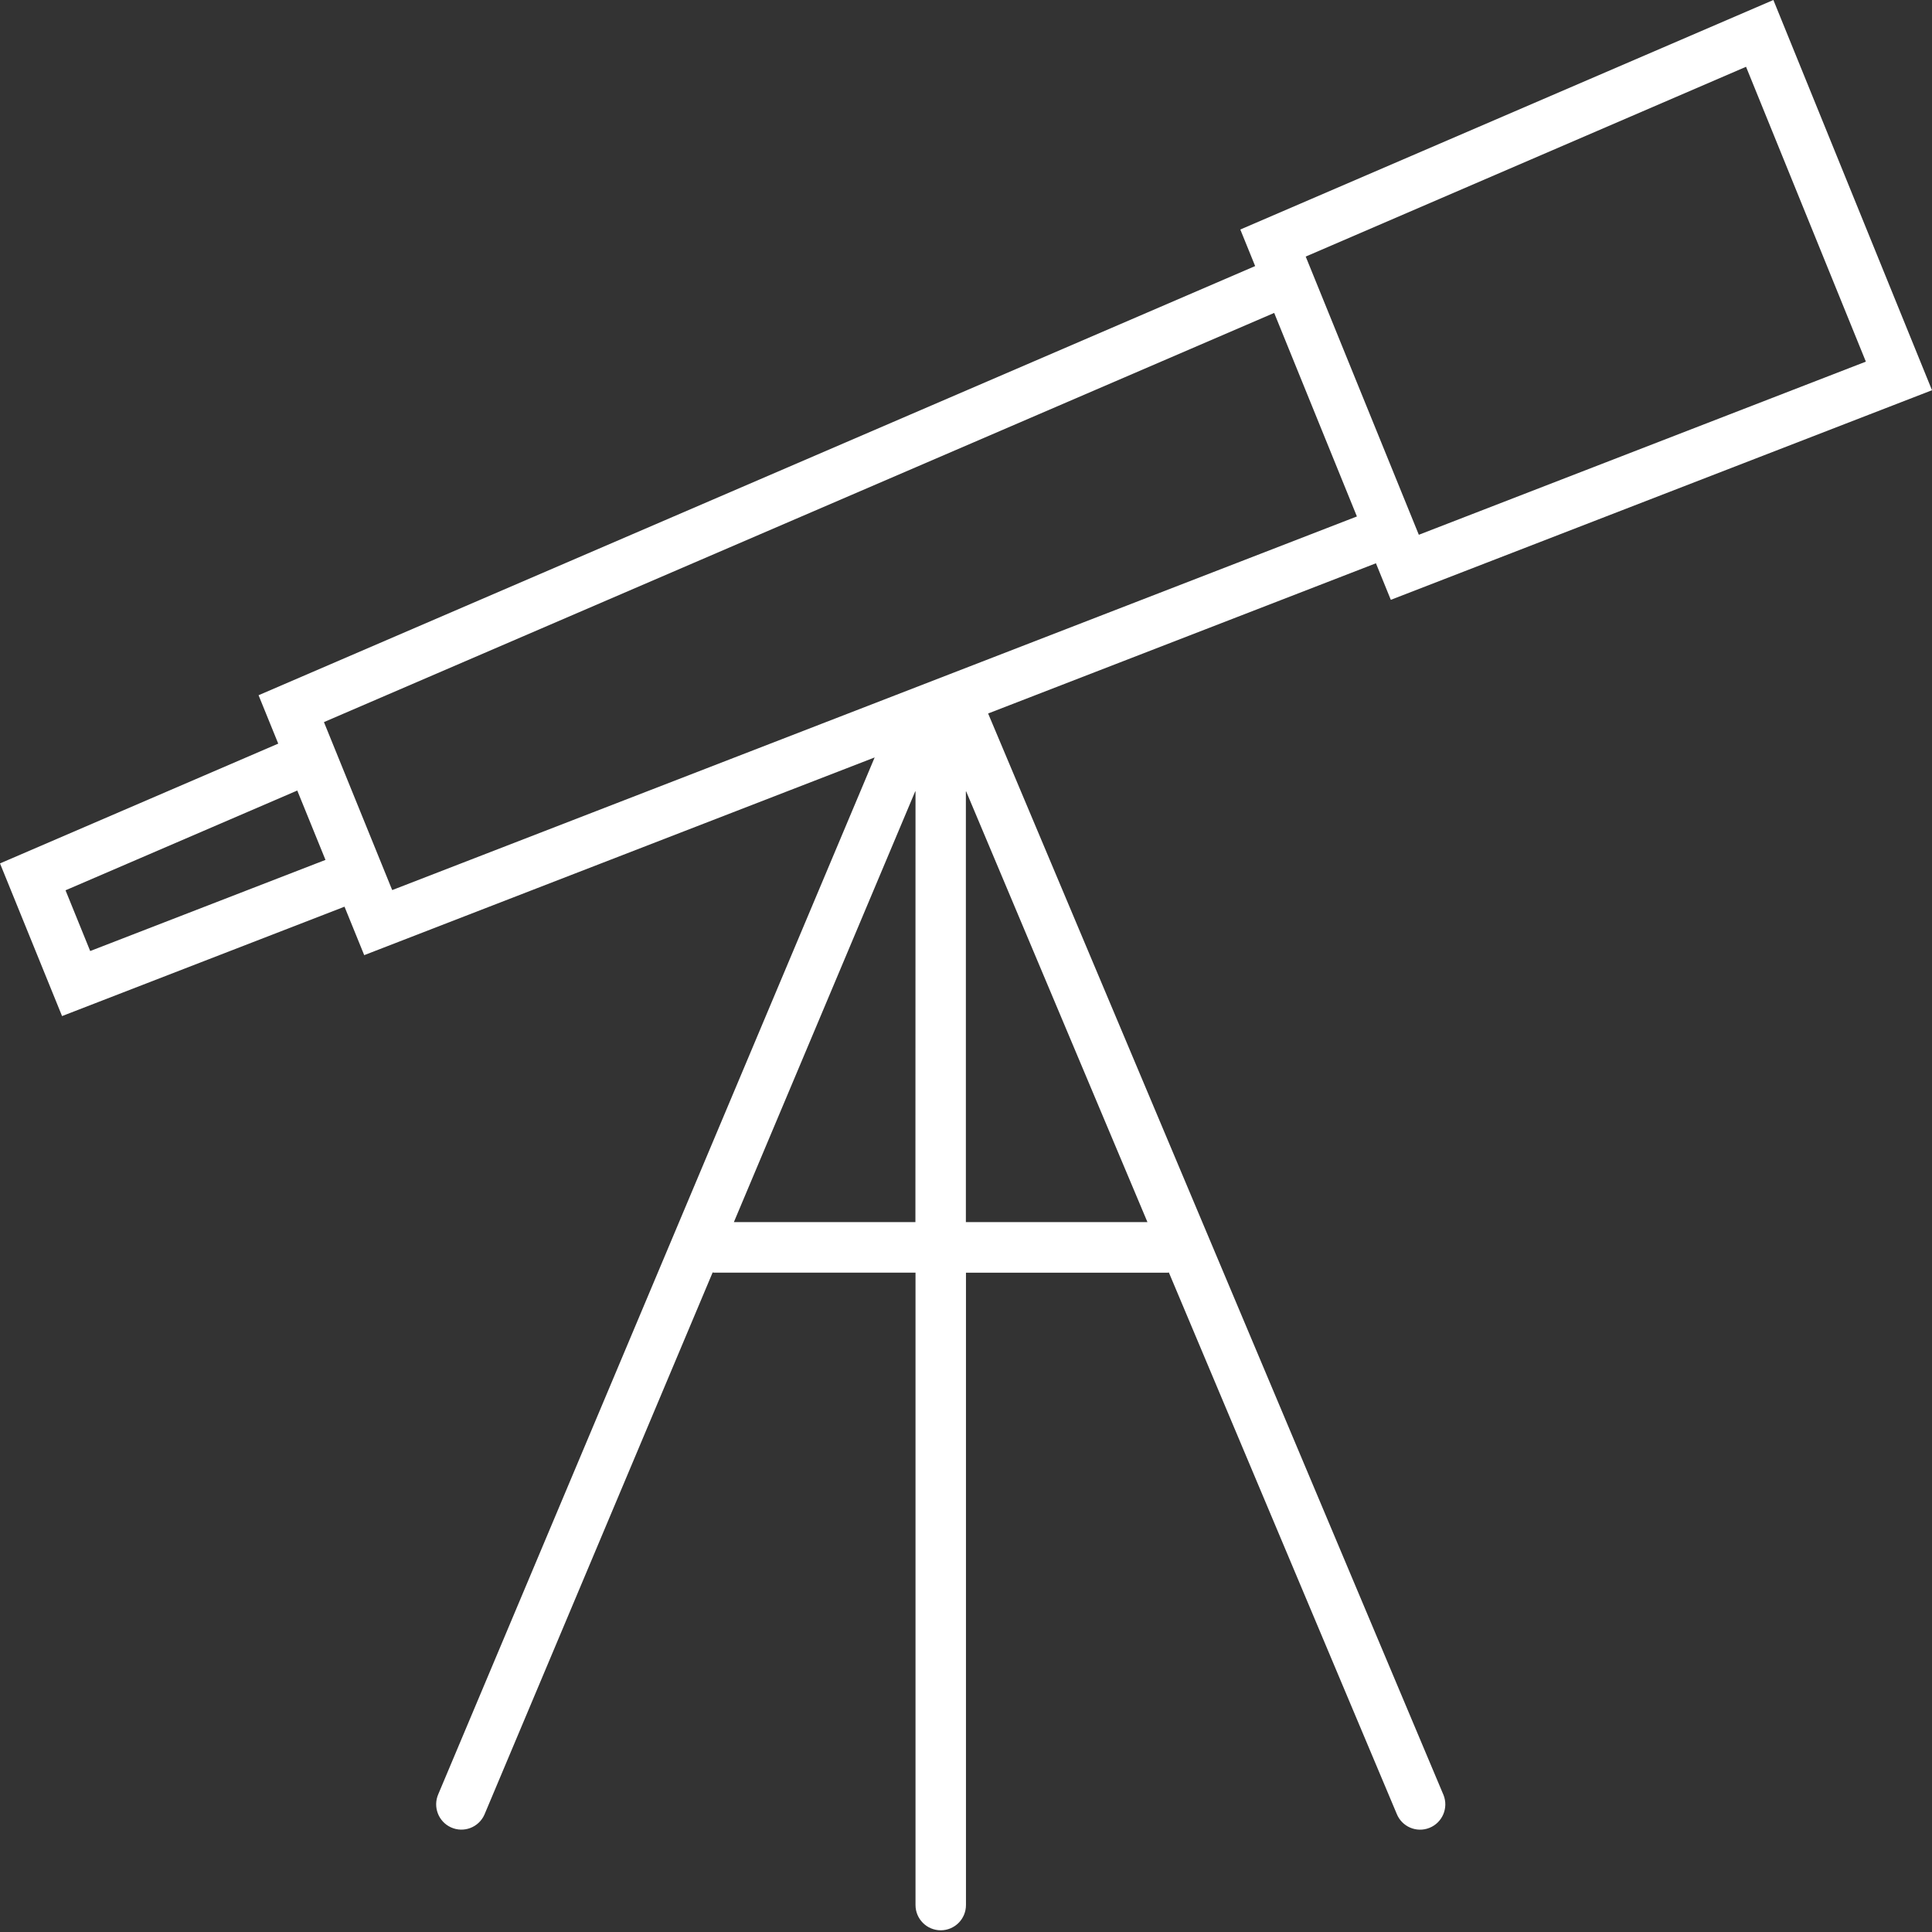 <svg width="60" height="60" viewBox="0 0 60 60" fill="none" xmlns="http://www.w3.org/2000/svg">
<rect x="0" y="0" width="60" height="60" fill="#333333" stroke="none"/>
<path d="M30.687 22.158L42.731 17.493L43.193 18.628L60 12.119L55.074 0L38.519 7.128L38.98 8.263L8.03 21.591L8.641 23.094L0 26.814L1.927 31.555L10.699 28.158L11.311 29.663L27.163 23.523L13.614 55.714C13.437 56.11 13.614 56.575 14.009 56.752C14.404 56.929 14.867 56.752 15.044 56.356C15.048 56.346 15.053 56.336 15.057 56.325L22.132 39.516C22.144 39.516 22.155 39.523 22.167 39.523H28.432V59.162C28.432 59.596 28.783 59.947 29.216 59.947C29.648 59.947 29.999 59.596 29.999 59.162V39.525H36.264C36.277 39.525 36.287 39.519 36.3 39.518L43.375 56.327C43.535 56.73 43.99 56.927 44.392 56.766C44.794 56.606 44.99 56.149 44.83 55.746C44.826 55.736 44.822 55.726 44.817 55.716L30.687 22.158ZM54.225 2.074L57.946 11.231L44.063 16.608L42.306 12.288L40.55 7.968L54.225 2.074ZM2.801 29.535L2.035 27.649L9.232 24.551L9.67 25.628L10.108 26.705L2.801 29.535ZM12.16 27.593L10.08 22.474L10.061 22.425L39.571 9.718L40.855 12.879L42.14 16.039L12.181 27.642L12.16 27.593ZM28.429 37.954H22.791L28.418 24.588C28.425 24.569 28.432 24.57 28.432 24.588L28.429 37.954ZM29.996 37.954V24.592C29.996 24.57 30.003 24.569 30.011 24.592L35.635 37.954H29.996Z" fill="white"/>
</svg>
